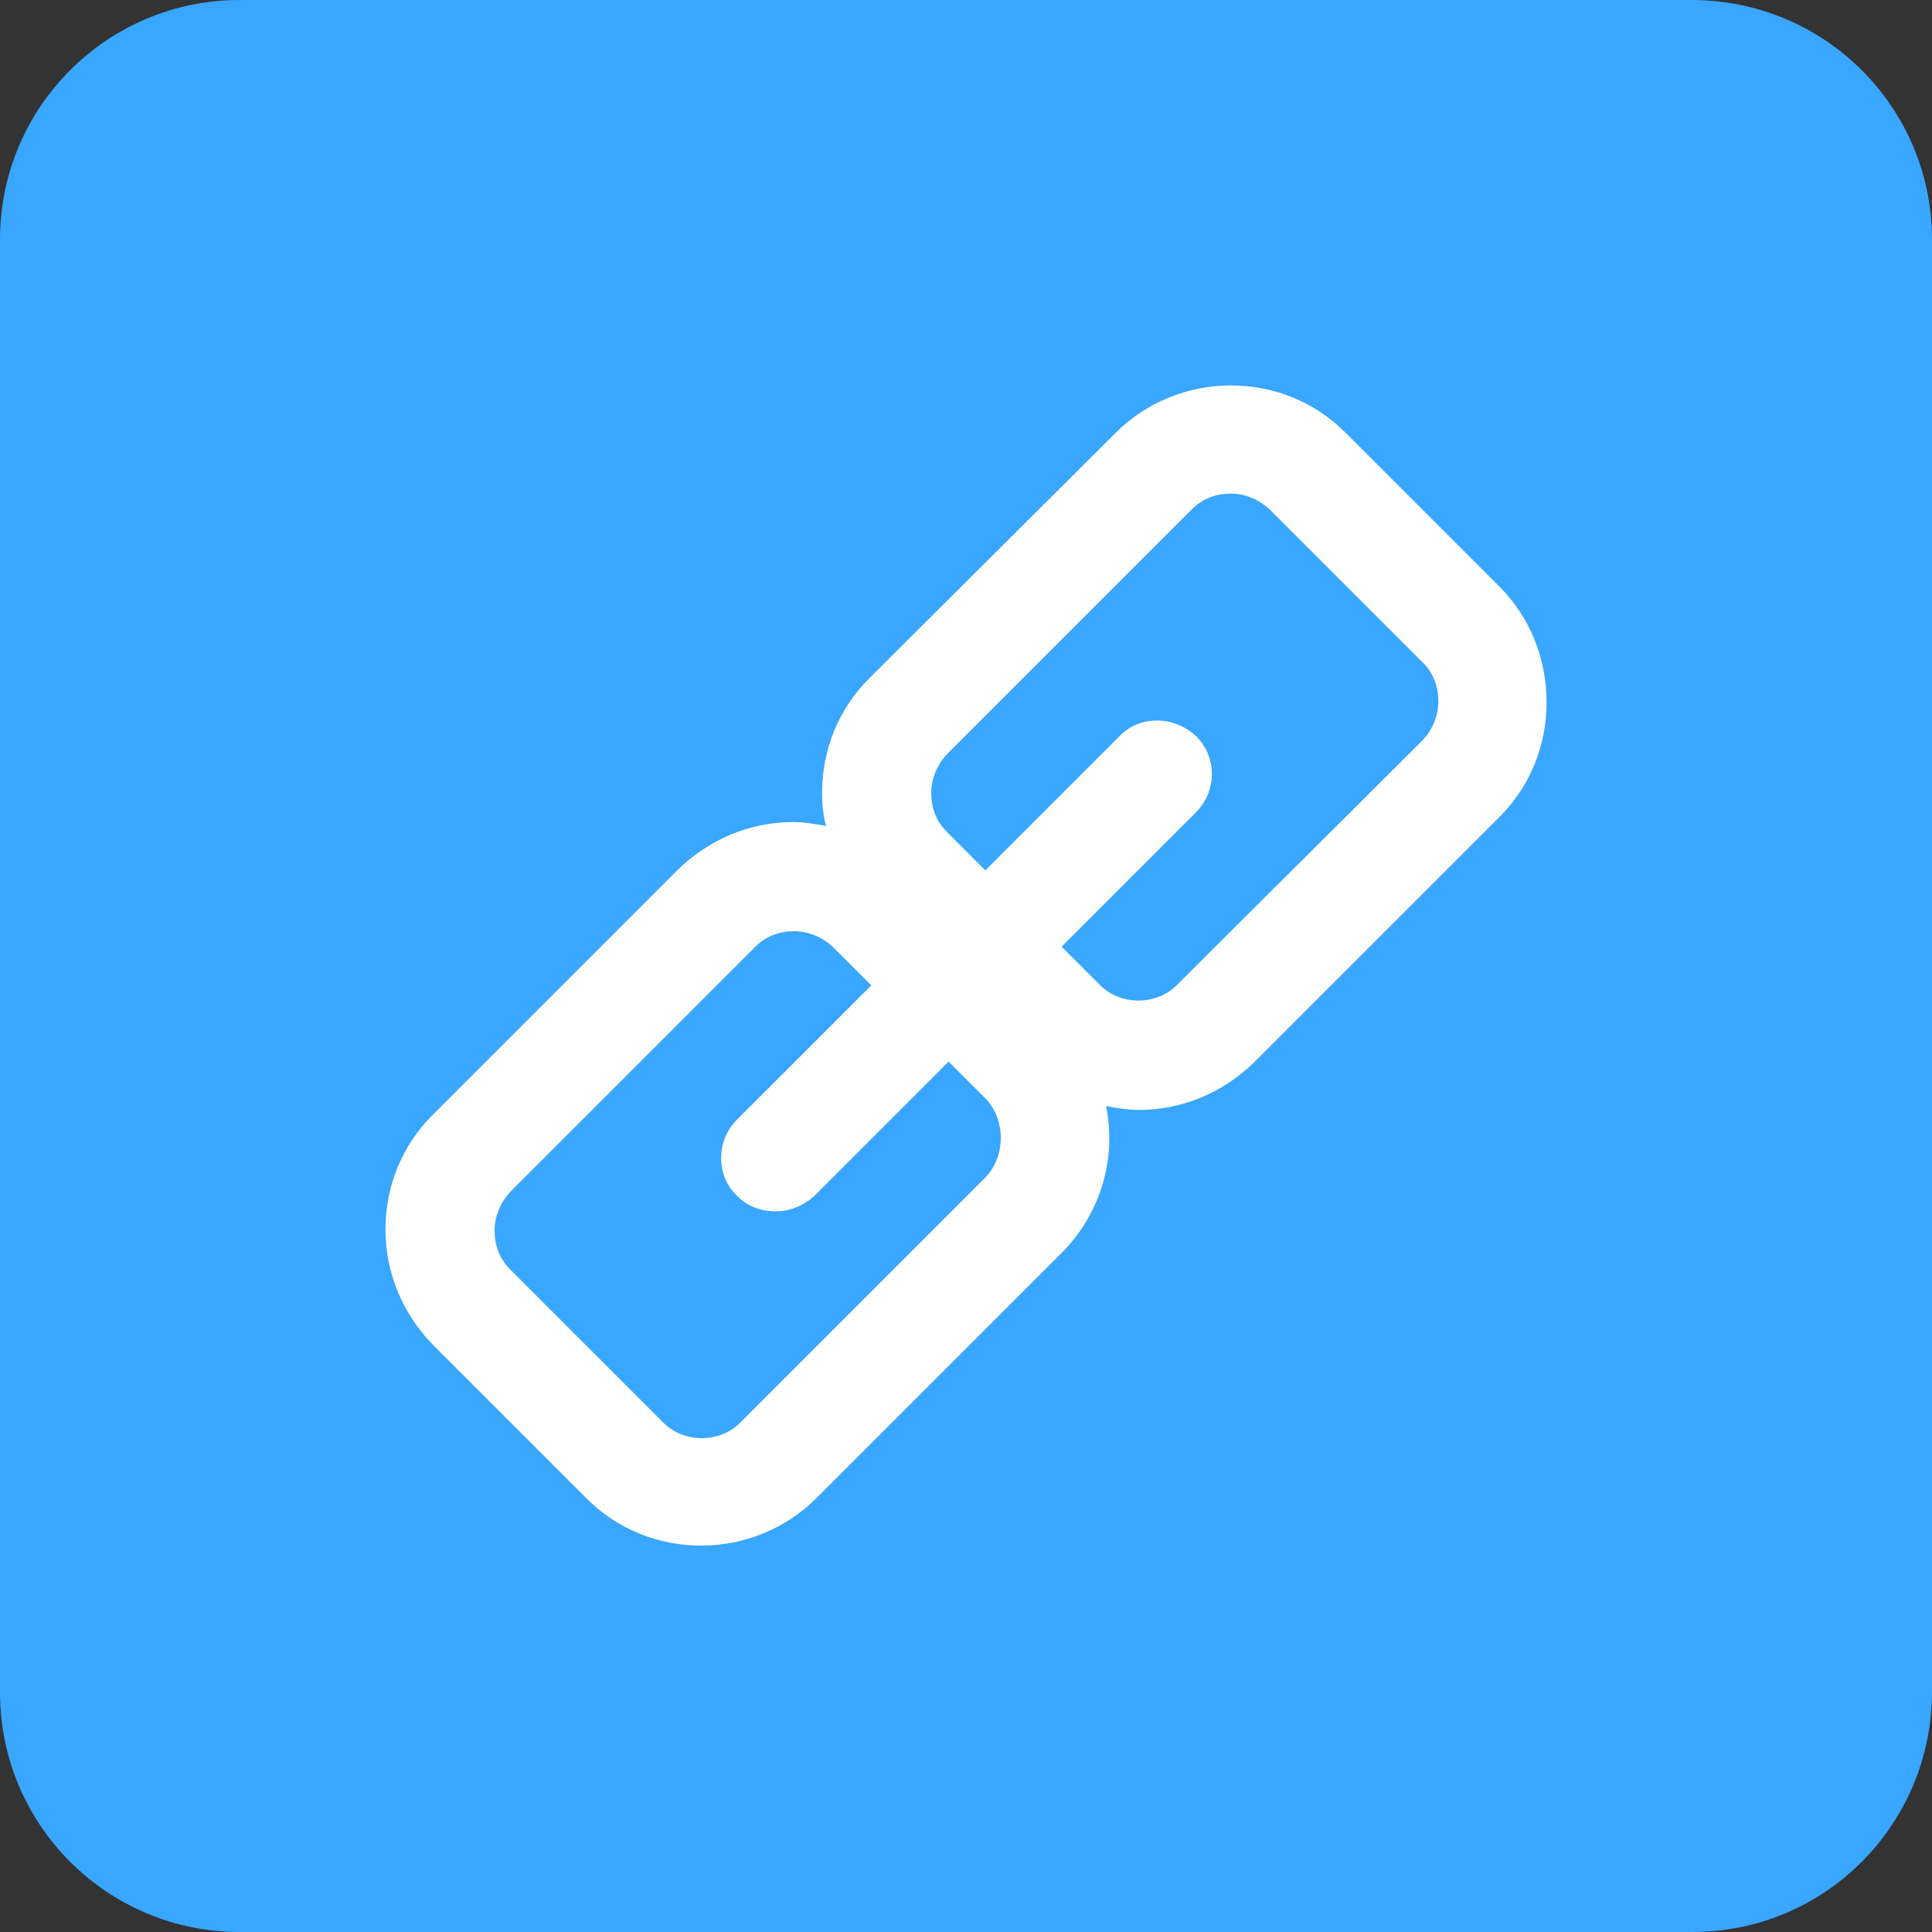 <?xml version="1.0" encoding="utf-8"?>
<!-- Generator: Adobe Illustrator 24.3.0, SVG Export Plug-In . SVG Version: 6.00 Build 0)  -->
<svg version="1.1" id="图层_1" xmlns="http://www.w3.org/2000/svg" xmlns:xlink="http://www.w3.org/1999/xlink" x="0px" y="0px"
	 viewBox="0 0 200 200" style="enable-background:new 0 0 200 200;" xml:space="preserve">
<rect x="0" y="0" width="200" height="200" fill="#333333" stroke="none"/>
<style type="text/css">
	.st0{fill:#39A6FF;}
	.st1{fill:#FFFFFF;}
</style>
<path class="st0" d="M175.2,200H24.8C11.1,200,0,188.9,0,175.2V24.8C0,11.1,11.1,0,24.8,0h150.3C188.9,0,200,11.1,200,24.8v150.3
	C200,188.9,188.9,200,175.2,200z"/>
<path class="st1" d="M155.2,60.7l-15.9-15.9c-3.2-3.2-7.4-4.9-11.9-4.9c-4.5,0-8.8,1.8-11.9,4.9L90,70.2c-3.2,3.2-4.9,7.4-4.9,11.9
	c0,1.1,0.1,2.2,0.4,3.4c-1.1-0.2-2.2-0.4-3.4-0.4c-4.5,0-8.7,1.8-11.9,4.9l-25.4,25.4c-3.2,3.2-4.9,7.4-4.9,11.9s1.8,8.7,4.9,11.9
	l15.9,15.9c3.2,3.2,7.4,4.9,11.9,4.9s8.8-1.8,11.9-4.9l25.4-25.4c4.1-4.1,5.7-9.9,4.6-15.2c1.1,0.2,2.2,0.4,3.4,0.4
	c4.5,0,8.7-1.8,11.9-4.9l25.4-25.4c3.2-3.2,4.9-7.4,4.9-11.9S158.4,63.9,155.2,60.7L155.2,60.7z M102,121.9l-25.4,25.4
	c-2.1,2.1-5.8,2.1-7.9,0l-15.9-15.9c-1.1-1.1-1.6-2.5-1.6-4c0-1.5,0.6-2.9,1.6-4L78.2,98c1.1-1.1,2.5-1.6,4-1.6c1.5,0,2.9,0.6,4,1.6
	l4,4l-13.9,13.9c-2.2,2.2-2.2,5.8,0,7.9c1.1,1.1,2.5,1.6,4,1.6c1.5,0,2.9-0.6,4-1.6l13.9-13.9l4,4
	C104.1,116.1,104.1,119.7,102,121.9L102,121.9z M147.3,76.6L121.8,102c-2.1,2.1-5.8,2.1-7.9,0l-4-4l13.9-13.9c2.2-2.2,2.2-5.8,0-7.9
	s-5.8-2.2-7.9,0L102,90.1l-4-4c-1.1-1.1-1.6-2.5-1.6-4s0.6-2.9,1.6-4l25.4-25.4c1.1-1.1,2.5-1.6,4-1.6c1.5,0,2.9,0.6,4,1.6
	l15.9,15.9c1.1,1.1,1.6,2.5,1.6,4C148.9,74.1,148.3,75.5,147.3,76.6L147.3,76.6z"/>
</svg>
